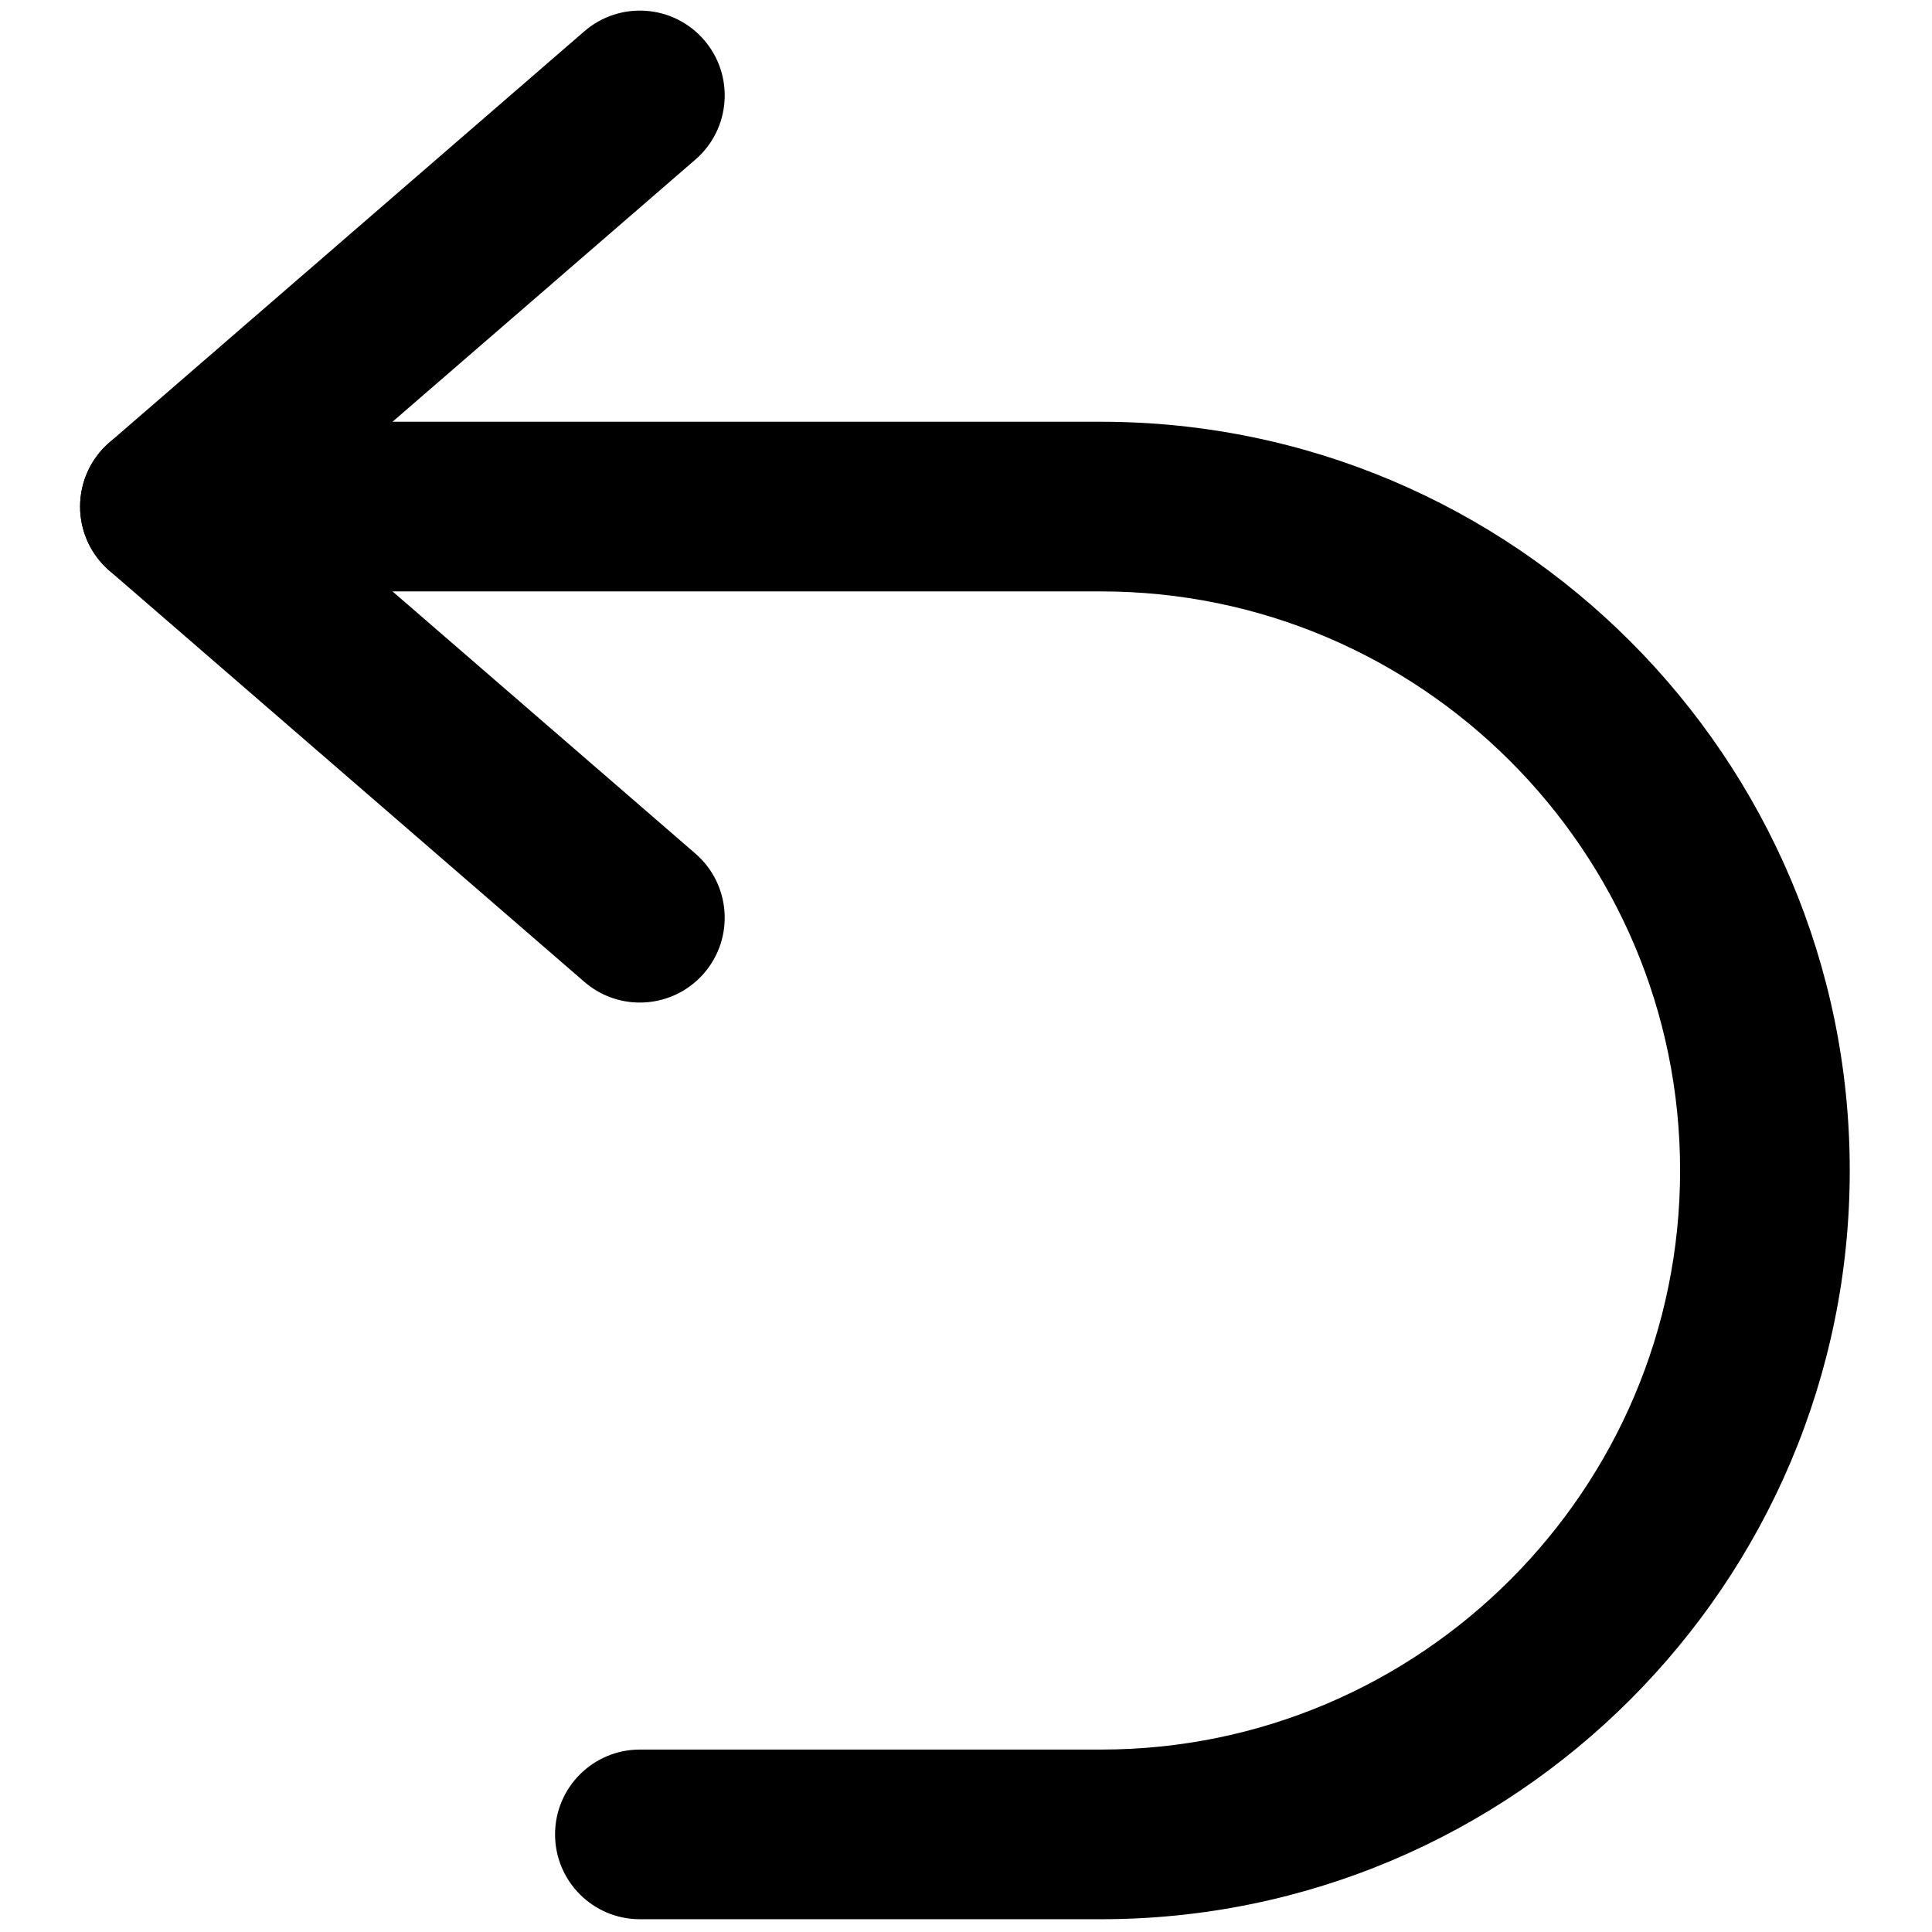 <svg xmlns="http://www.w3.org/2000/svg" xmlns:xlink="http://www.w3.org/1999/xlink" version="1.1" width="256" height="256" viewBox="0 0 256 256" xml:space="preserve">

<defs>
</defs>
<g style="stroke: none; stroke-width: 0; stroke-dasharray: none; stroke-linecap: butt; stroke-linejoin: miter; stroke-miterlimit: 10; fill: none; fill-rule: nonzero; opacity: 1;" transform="translate(1.407 1.407) scale(2.81 2.81)" >
	<path d="M 29.671 46.775 c 1.121 0 2.235 -0.468 3.026 -1.382 c 1.445 -1.67 1.264 -4.197 -0.406 -5.643 L 13.387 23.387 L 32.291 7.024 c 1.67 -1.446 1.852 -3.972 0.406 -5.643 c -1.445 -1.669 -3.971 -1.852 -5.643 -0.406 L 4.658 20.363 c -0.878 0.76 -1.382 1.864 -1.382 3.024 c 0 1.161 0.504 2.265 1.382 3.024 l 22.396 19.387 C 27.811 46.453 28.743 46.775 29.671 46.775 z" style="stroke: none; stroke-width: 1; stroke-dasharray: none; stroke-linecap: butt; stroke-linejoin: miter; stroke-miterlimit: 10; fill: rgb(0,0,0); fill-rule: nonzero; opacity: 1;" transform=" matrix(1 0 0 1 0 0) " stroke-linecap="round" />
	<path d="M 29.673 90 h 21.745 c 19.468 0 35.306 -15.839 35.306 -35.307 S 70.885 19.387 51.418 19.387 H 7.276 c -2.209 0 -4 1.791 -4 4 s 1.791 4 4 4 h 44.142 c 15.057 0 27.306 12.25 27.306 27.306 S 66.474 82 51.418 82 H 29.673 c -2.209 0 -4 1.791 -4 4 S 27.464 90 29.673 90 z" style="stroke: none; stroke-width: 1; stroke-dasharray: none; stroke-linecap: butt; stroke-linejoin: miter; stroke-miterlimit: 10; fill: rgb(0,0,0); fill-rule: nonzero; opacity: 1;" transform=" matrix(1 0 0 1 0 0) " stroke-linecap="round" />
</g>
</svg>